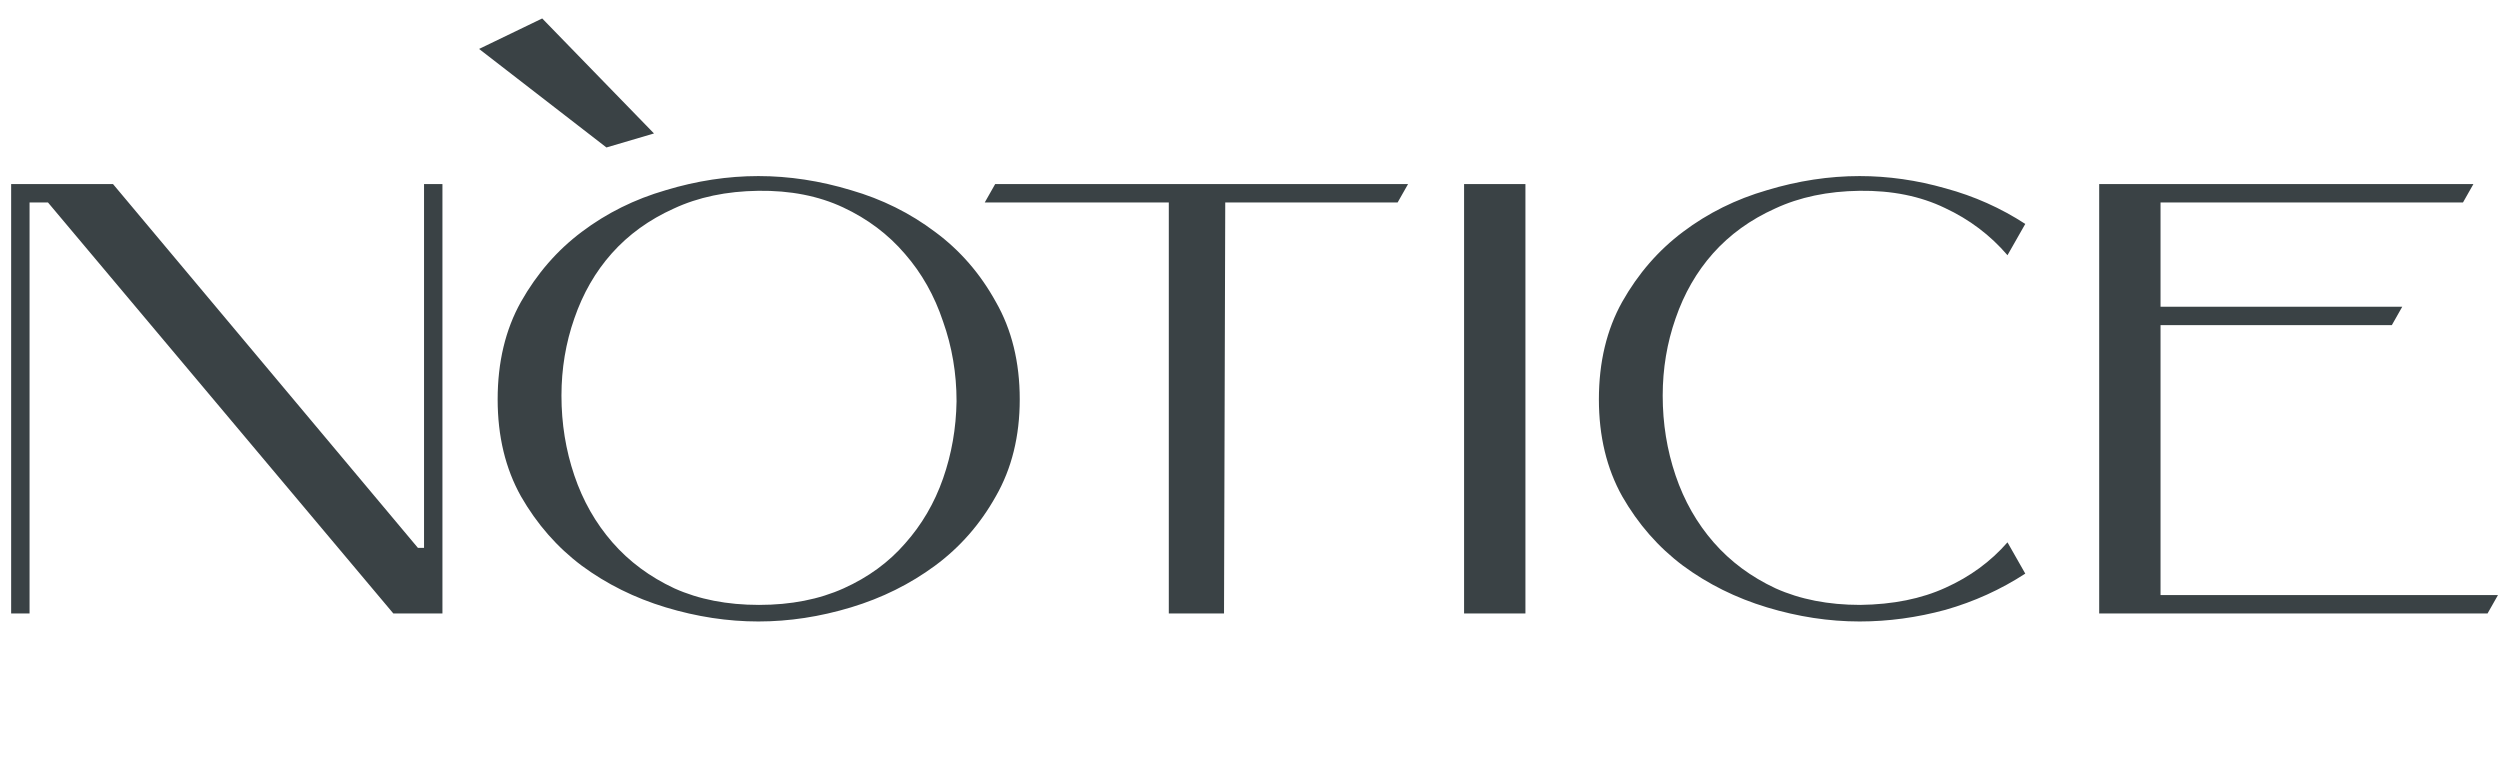<?xml version="1.0" encoding="UTF-8"?> <svg xmlns="http://www.w3.org/2000/svg" width="163" height="50" viewBox="0 0 163 50" fill="none"><path d="M35.352 1.203L31.236 3.191L39.54 9.615L42.64 8.701L35.352 1.203Z" fill="#3A4245"></path><path d="M27.247 35.72H27.647V12H28.847V40H25.647L3.127 13.2H1.927V40H0.727V12H7.367L27.247 35.72ZM32.447 26.04C32.447 23.613 32.953 21.493 33.967 19.68C35.007 17.84 36.327 16.32 37.927 15.12C39.553 13.893 41.38 12.987 43.407 12.4C45.434 11.787 47.447 11.48 49.447 11.48C51.447 11.48 53.46 11.787 55.487 12.4C57.514 12.987 59.34 13.893 60.967 15.12C62.593 16.32 63.913 17.84 64.927 19.68C65.967 21.493 66.487 23.613 66.487 26.04C66.487 28.44 65.967 30.547 64.927 32.36C63.913 34.173 62.593 35.68 60.967 36.88C59.34 38.08 57.514 38.987 55.487 39.6C53.46 40.213 51.447 40.52 49.447 40.52C47.447 40.52 45.434 40.213 43.407 39.6C41.38 38.987 39.553 38.08 37.927 36.88C36.327 35.68 35.007 34.173 33.967 32.36C32.953 30.547 32.447 28.44 32.447 26.04ZM36.607 25.8C36.607 27.613 36.887 29.347 37.447 31C38.007 32.653 38.834 34.107 39.927 35.36C41.02 36.613 42.367 37.613 43.967 38.36C45.567 39.08 47.407 39.44 49.487 39.44C51.567 39.44 53.407 39.08 55.007 38.36C56.607 37.64 57.94 36.667 59.007 35.44C60.1 34.213 60.927 32.8 61.487 31.2C62.047 29.6 62.34 27.92 62.367 26.16C62.367 24.347 62.074 22.613 61.487 20.96C60.927 19.28 60.1 17.813 59.007 16.56C57.913 15.28 56.567 14.267 54.967 13.52C53.367 12.773 51.527 12.413 49.447 12.44C47.367 12.467 45.527 12.853 43.927 13.6C42.327 14.32 40.98 15.293 39.887 16.52C38.82 17.72 38.007 19.133 37.447 20.76C36.887 22.36 36.607 24.04 36.607 25.8ZM91.806 12L91.126 13.2H79.886L79.806 40H76.206V13.2H64.206L64.886 12H91.806ZM95.458 40V12H99.458V40H95.458ZM132.048 37.4C130.448 38.44 128.715 39.227 126.848 39.76C124.982 40.267 123.115 40.52 121.248 40.52C119.248 40.52 117.235 40.213 115.208 39.6C113.182 38.987 111.355 38.08 109.728 36.88C108.128 35.68 106.808 34.173 105.768 32.36C104.755 30.547 104.248 28.44 104.248 26.04C104.248 23.613 104.755 21.493 105.768 19.68C106.808 17.84 108.128 16.32 109.728 15.12C111.355 13.893 113.182 12.987 115.208 12.4C117.235 11.787 119.248 11.48 121.248 11.48C123.115 11.48 124.982 11.747 126.848 12.28C128.715 12.787 130.448 13.56 132.048 14.6L130.888 16.64C129.768 15.333 128.408 14.307 126.808 13.56C125.208 12.787 123.355 12.413 121.248 12.44C119.168 12.467 117.328 12.853 115.728 13.6C114.128 14.32 112.782 15.293 111.688 16.52C110.622 17.72 109.808 19.133 109.248 20.76C108.688 22.36 108.408 24.04 108.408 25.8C108.408 27.613 108.688 29.347 109.248 31C109.808 32.653 110.635 34.107 111.728 35.36C112.822 36.613 114.168 37.613 115.768 38.36C117.368 39.08 119.208 39.44 121.288 39.44C123.422 39.413 125.275 39.04 126.848 38.32C128.448 37.6 129.795 36.613 130.888 35.36L132.048 37.4ZM140.867 20H156.627L155.947 21.2H140.867V38.8H162.867L162.187 40H136.867V12H161.267L160.587 13.2H140.867V20Z" fill="#3A4245"></path></svg> 